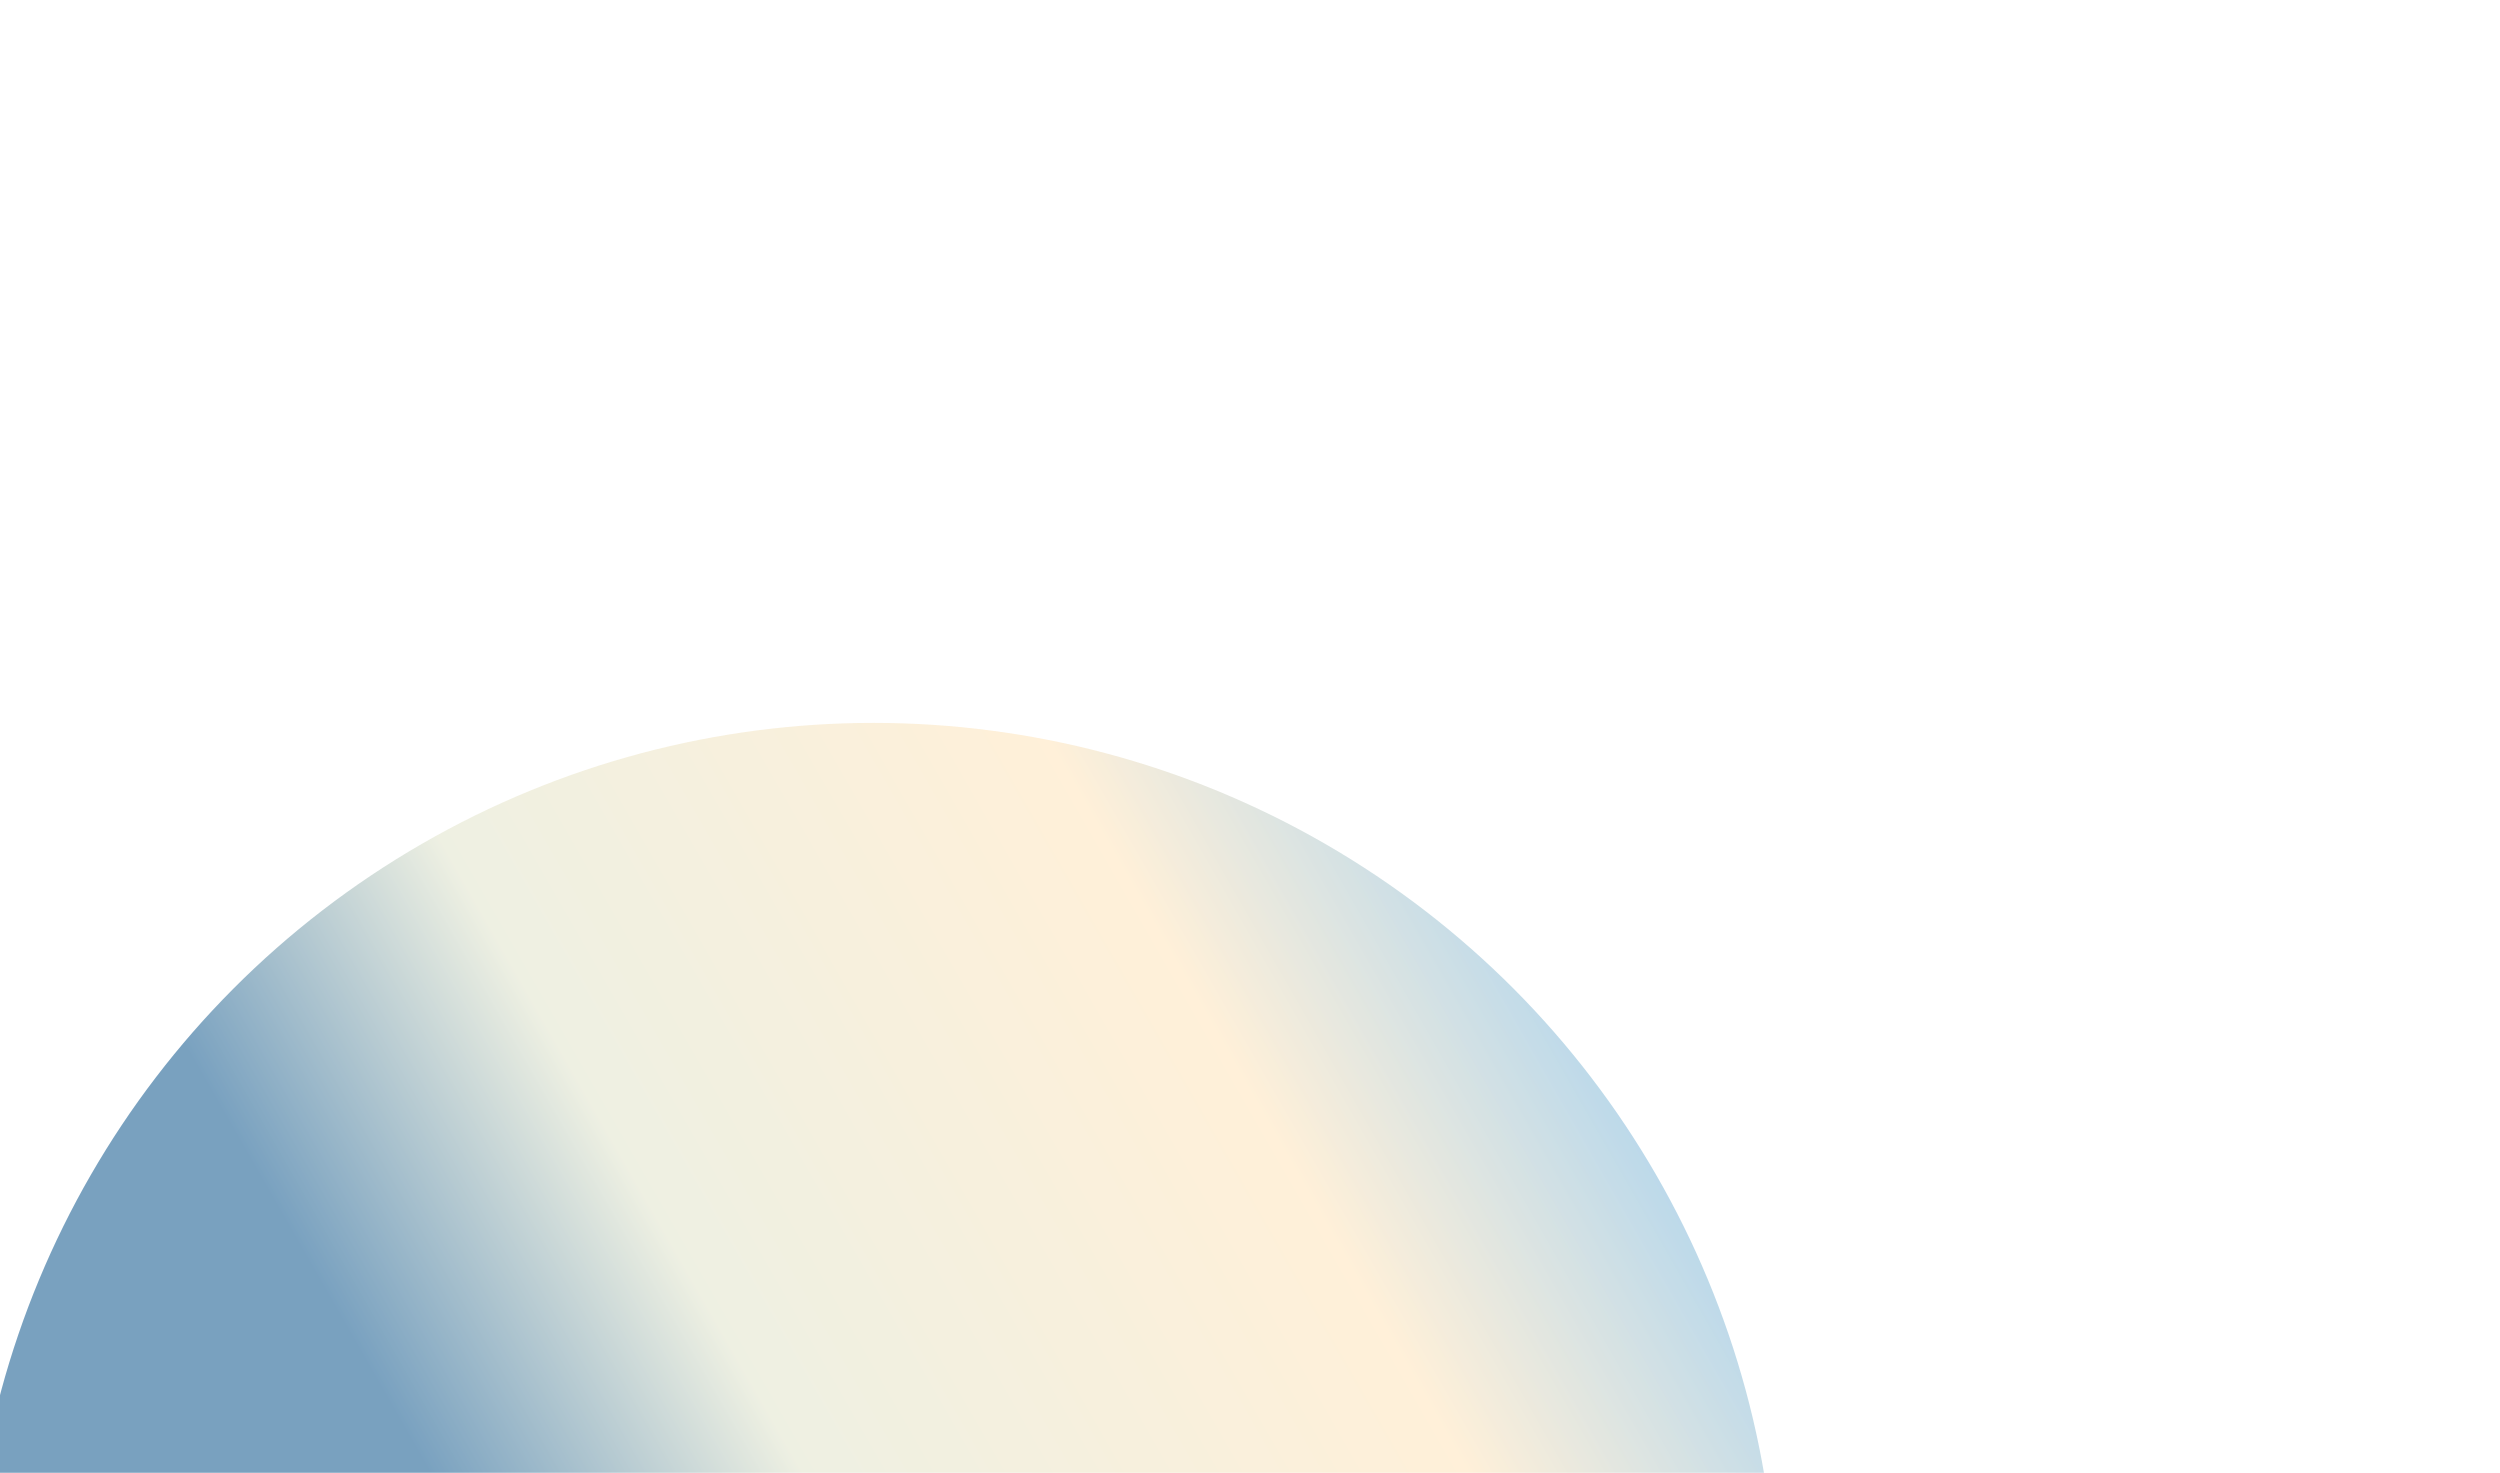 <svg width="830" height="489" viewBox="0 0 830 489" fill="none" xmlns="http://www.w3.org/2000/svg">
<g style="mix-blend-mode:multiply" opacity="0.6" filter="url(#filter0_f_41306_13230)">
<circle cx="290" cy="540" r="300" fill="url(#paint0_linear_41306_13230)"/>
</g>
<defs>
<filter id="filter0_f_41306_13230" x="-250" y="0" width="1080" height="1080" filterUnits="userSpaceOnUse" color-interpolation-filters="sRGB">
<feFlood flood-opacity="0" result="BackgroundImageFix"/>
<feBlend mode="normal" in="SourceGraphic" in2="BackgroundImageFix" result="shape"/>
<feGaussianBlur stdDeviation="120" result="effect1_foregroundBlur_41306_13230"/>
</filter>
<linearGradient id="paint0_linear_41306_13230" x1="-10" y1="240" x2="365.284" y2="24.944" gradientUnits="userSpaceOnUse">
<stop offset="0.019" stop-color="#1F6295"/>
<stop offset="0.269" stop-color="#E3E6CF"/>
<stop offset="0.712" stop-color="#FFE6BF"/>
<stop offset="1" stop-color="#79B8E2"/>
</linearGradient>
</defs>
</svg>
